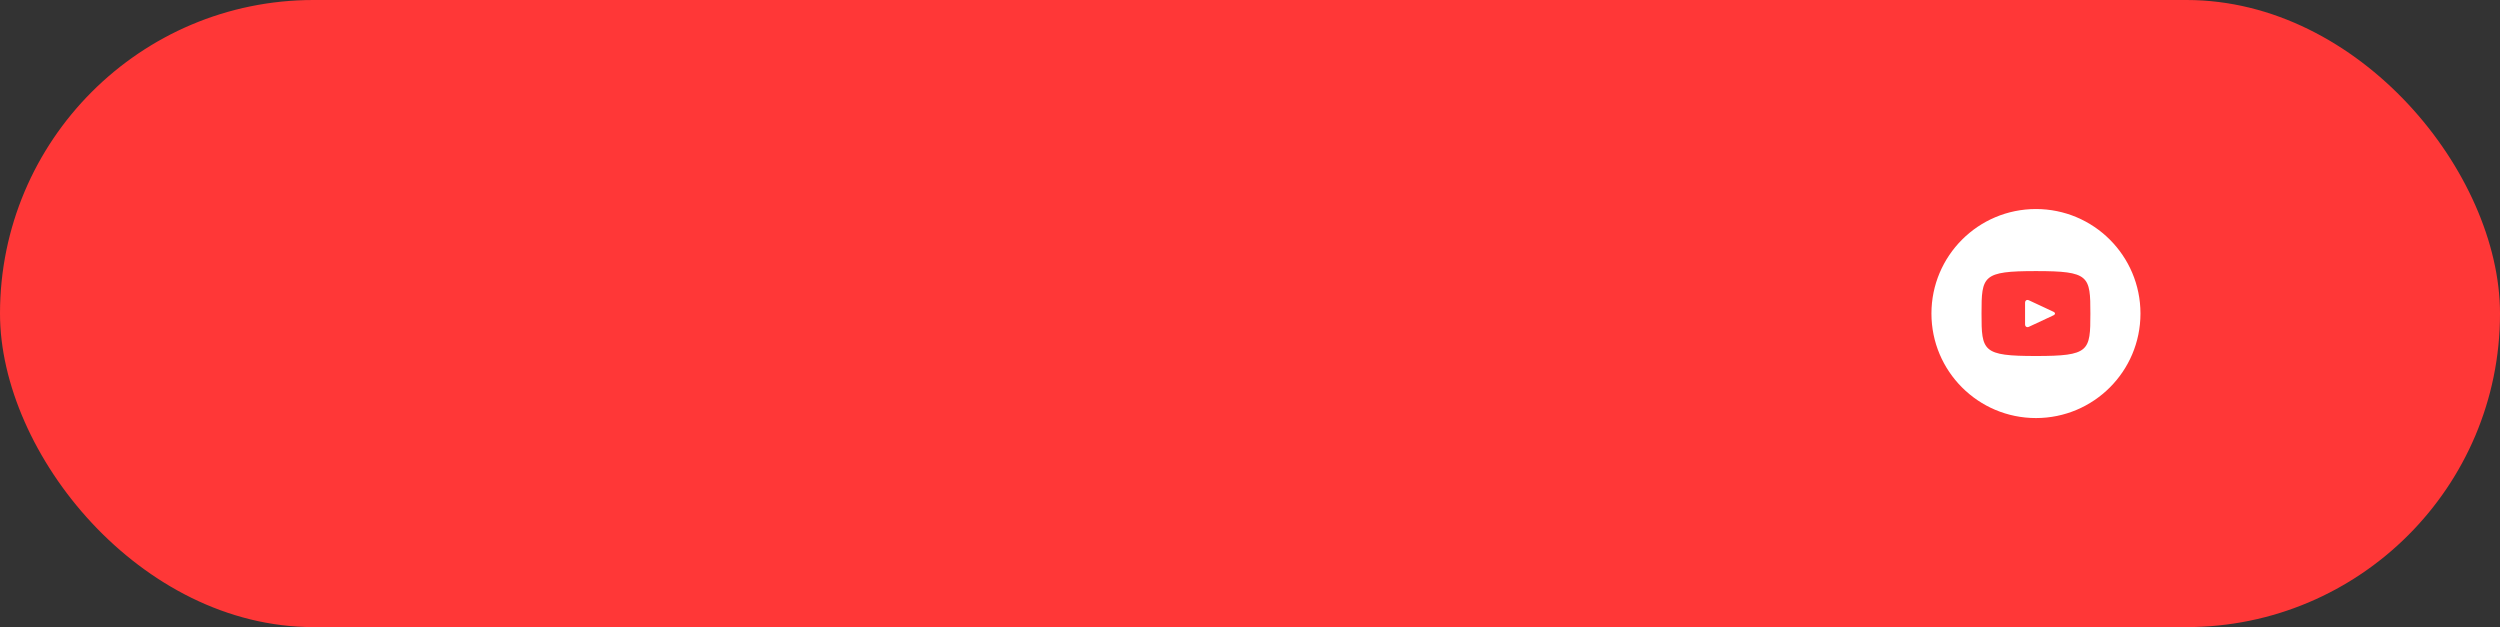 <?xml version="1.0" encoding="UTF-8"?> <svg xmlns="http://www.w3.org/2000/svg" width="299" height="75" viewBox="0 0 299 75" fill="none"><rect x="0" y="0" width="299" height="75" fill="#333333" stroke="none"/> <rect width="299" height="75" rx="37.5" fill="#FF3737"></rect> <path d="M245.587 37.283L242.663 35.918C242.408 35.8 242.198 35.932 242.198 36.215V38.785C242.198 39.068 242.408 39.2 242.663 39.082L245.586 37.717C245.842 37.598 245.842 37.402 245.587 37.283ZM243.5 25C236.596 25 231 30.596 231 37.5C231 44.404 236.596 50 243.5 50C250.404 50 256 44.404 256 37.5C256 30.596 250.404 25 243.5 25ZM243.5 42.578C237.102 42.578 236.99 42.001 236.99 37.5C236.99 32.999 237.102 32.422 243.5 32.422C249.898 32.422 250.01 32.999 250.01 37.5C250.01 42.001 249.898 42.578 243.5 42.578Z" fill="white"></path> </svg> 